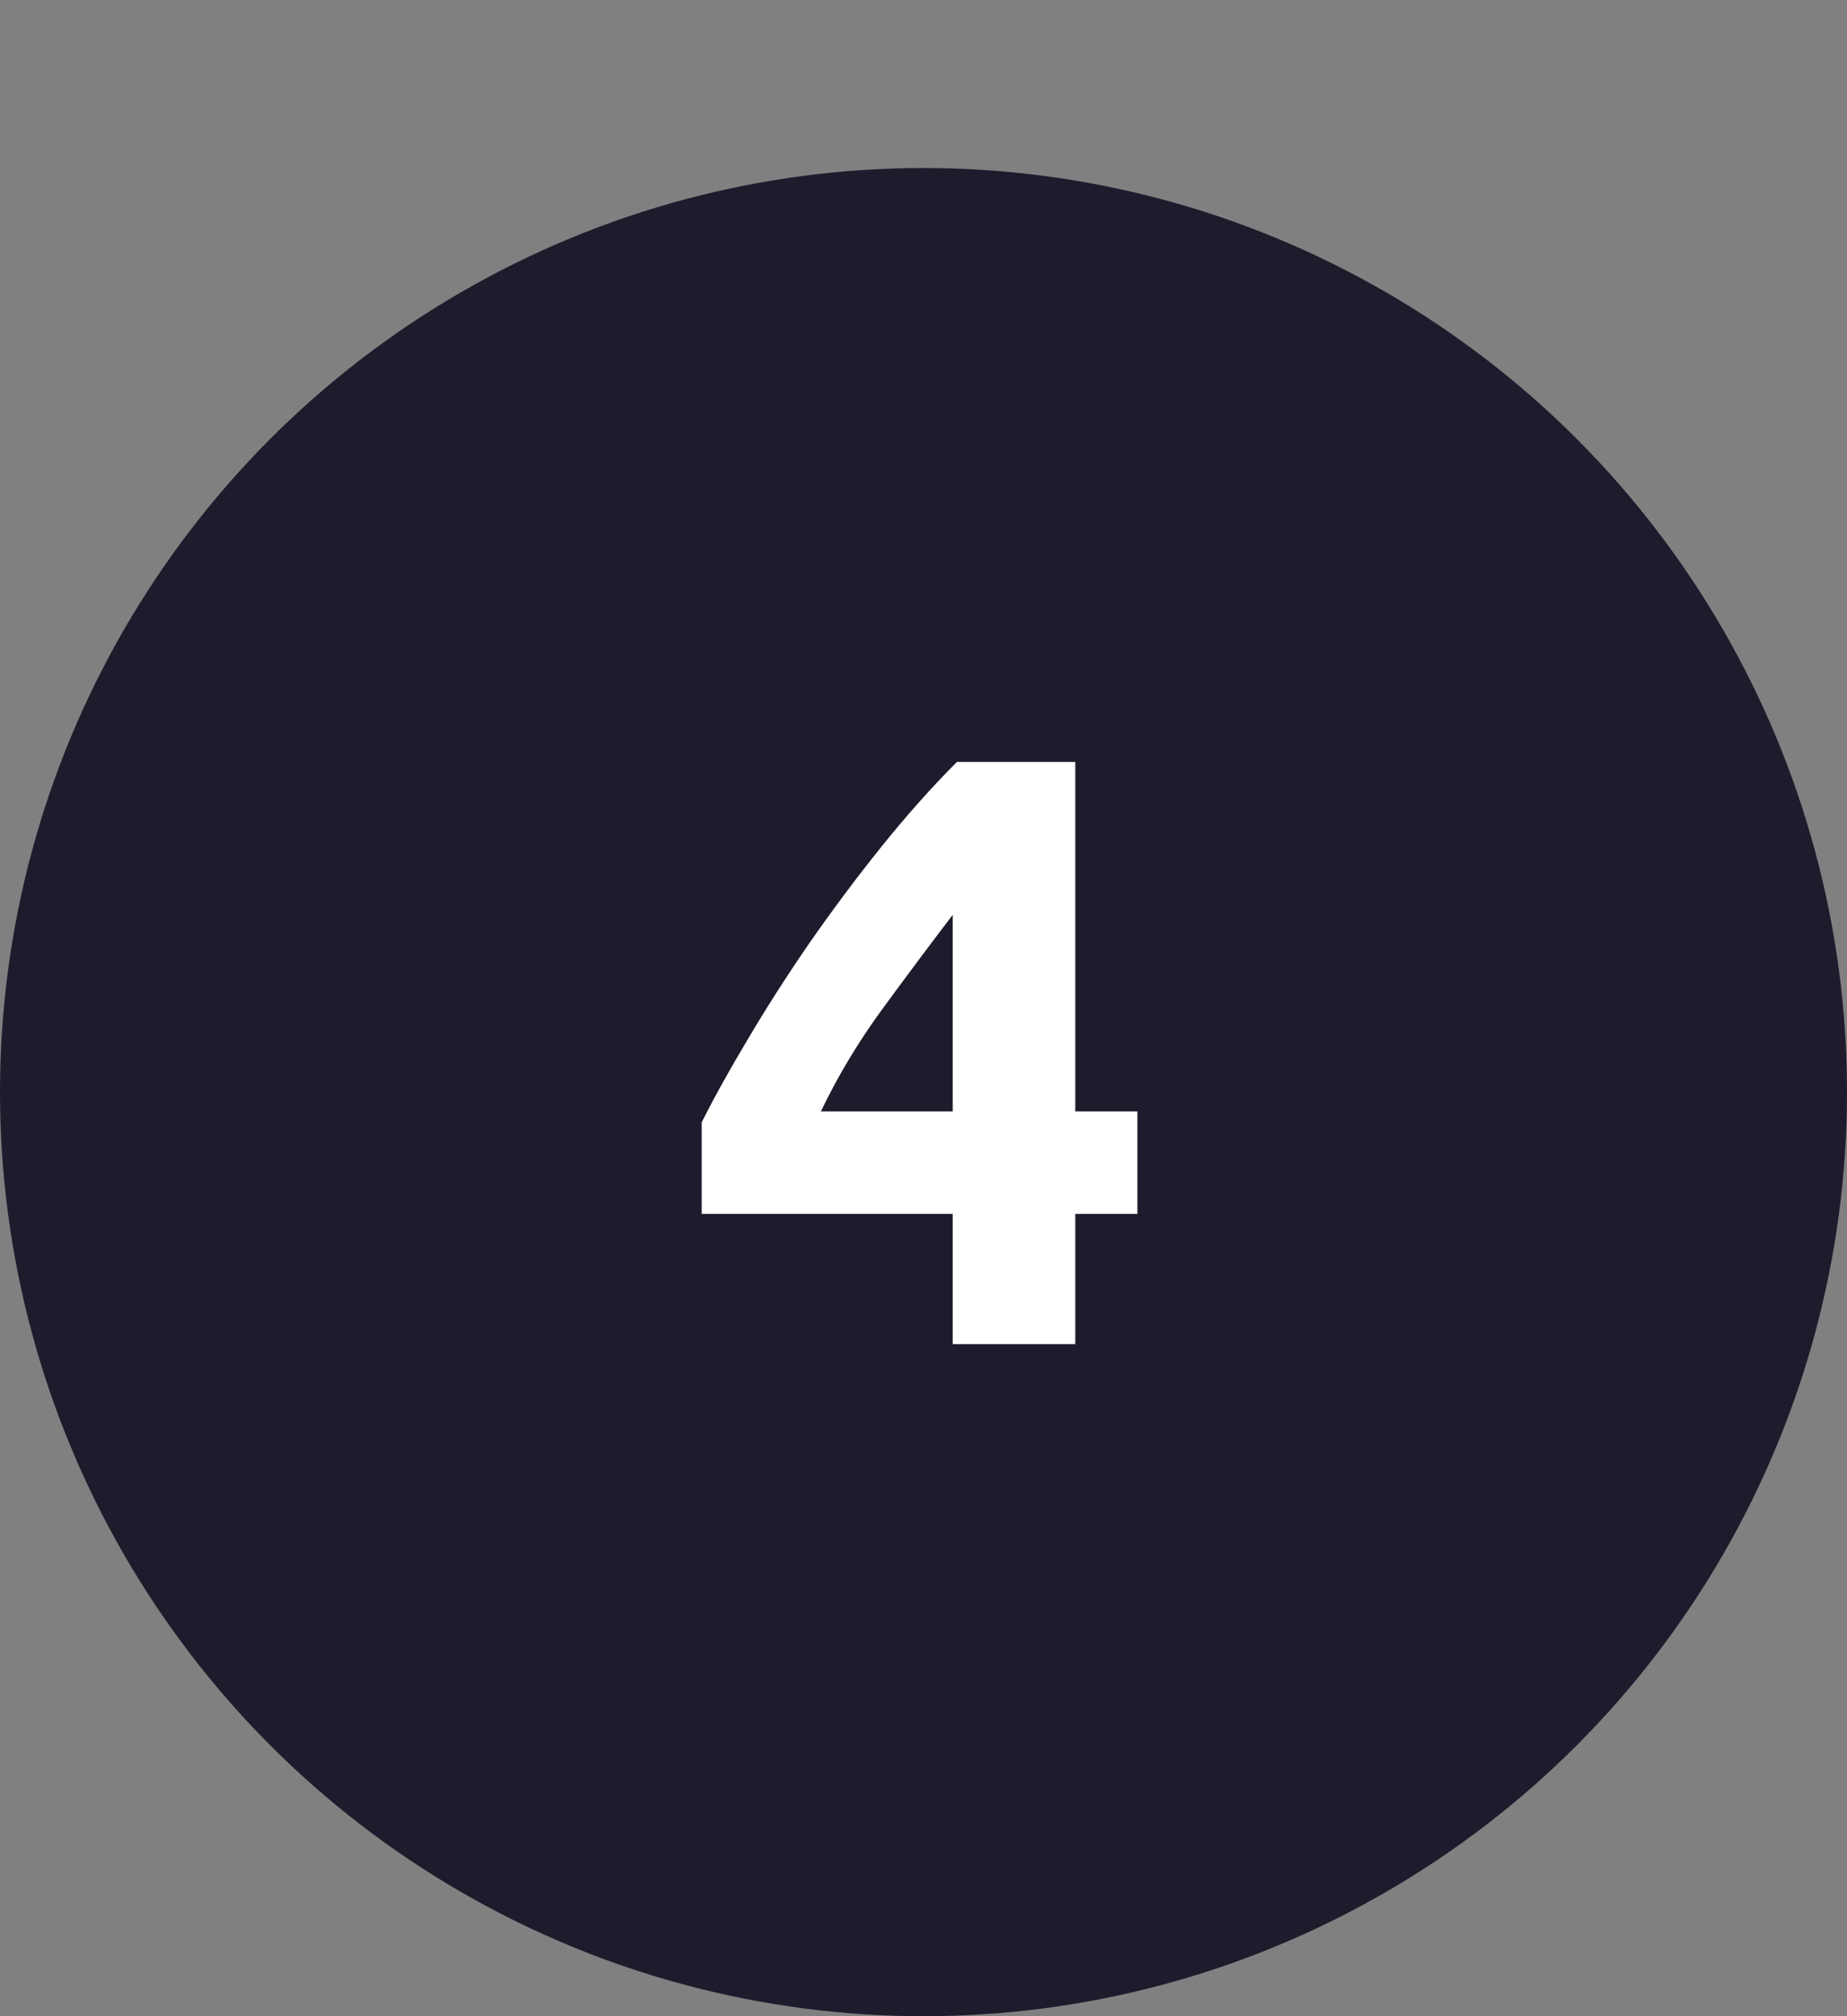<?xml version="1.0" encoding="UTF-8"?> <svg xmlns="http://www.w3.org/2000/svg" width="22" height="24" viewBox="0 0 22 24" fill="none"><rect x="0" y="0" width="22" height="24" fill="#808080" stroke="none"/><circle cx="11" cy="13" r="11" fill="#1F1B2D"></circle><path d="M11.348 10.89C11.088 11.23 10.812 11.6 10.518 12C10.225 12.4 9.978 12.81 9.778 13.23H11.348V10.89ZM12.808 9.07V13.23H13.548V14.45H12.808V16H11.348V14.45H8.358V13.36C8.505 13.067 8.688 12.737 8.908 12.37C9.128 11.997 9.372 11.617 9.638 11.23C9.912 10.837 10.198 10.453 10.498 10.08C10.798 9.707 11.098 9.37 11.398 9.07H12.808Z" fill="white"></path></svg> 